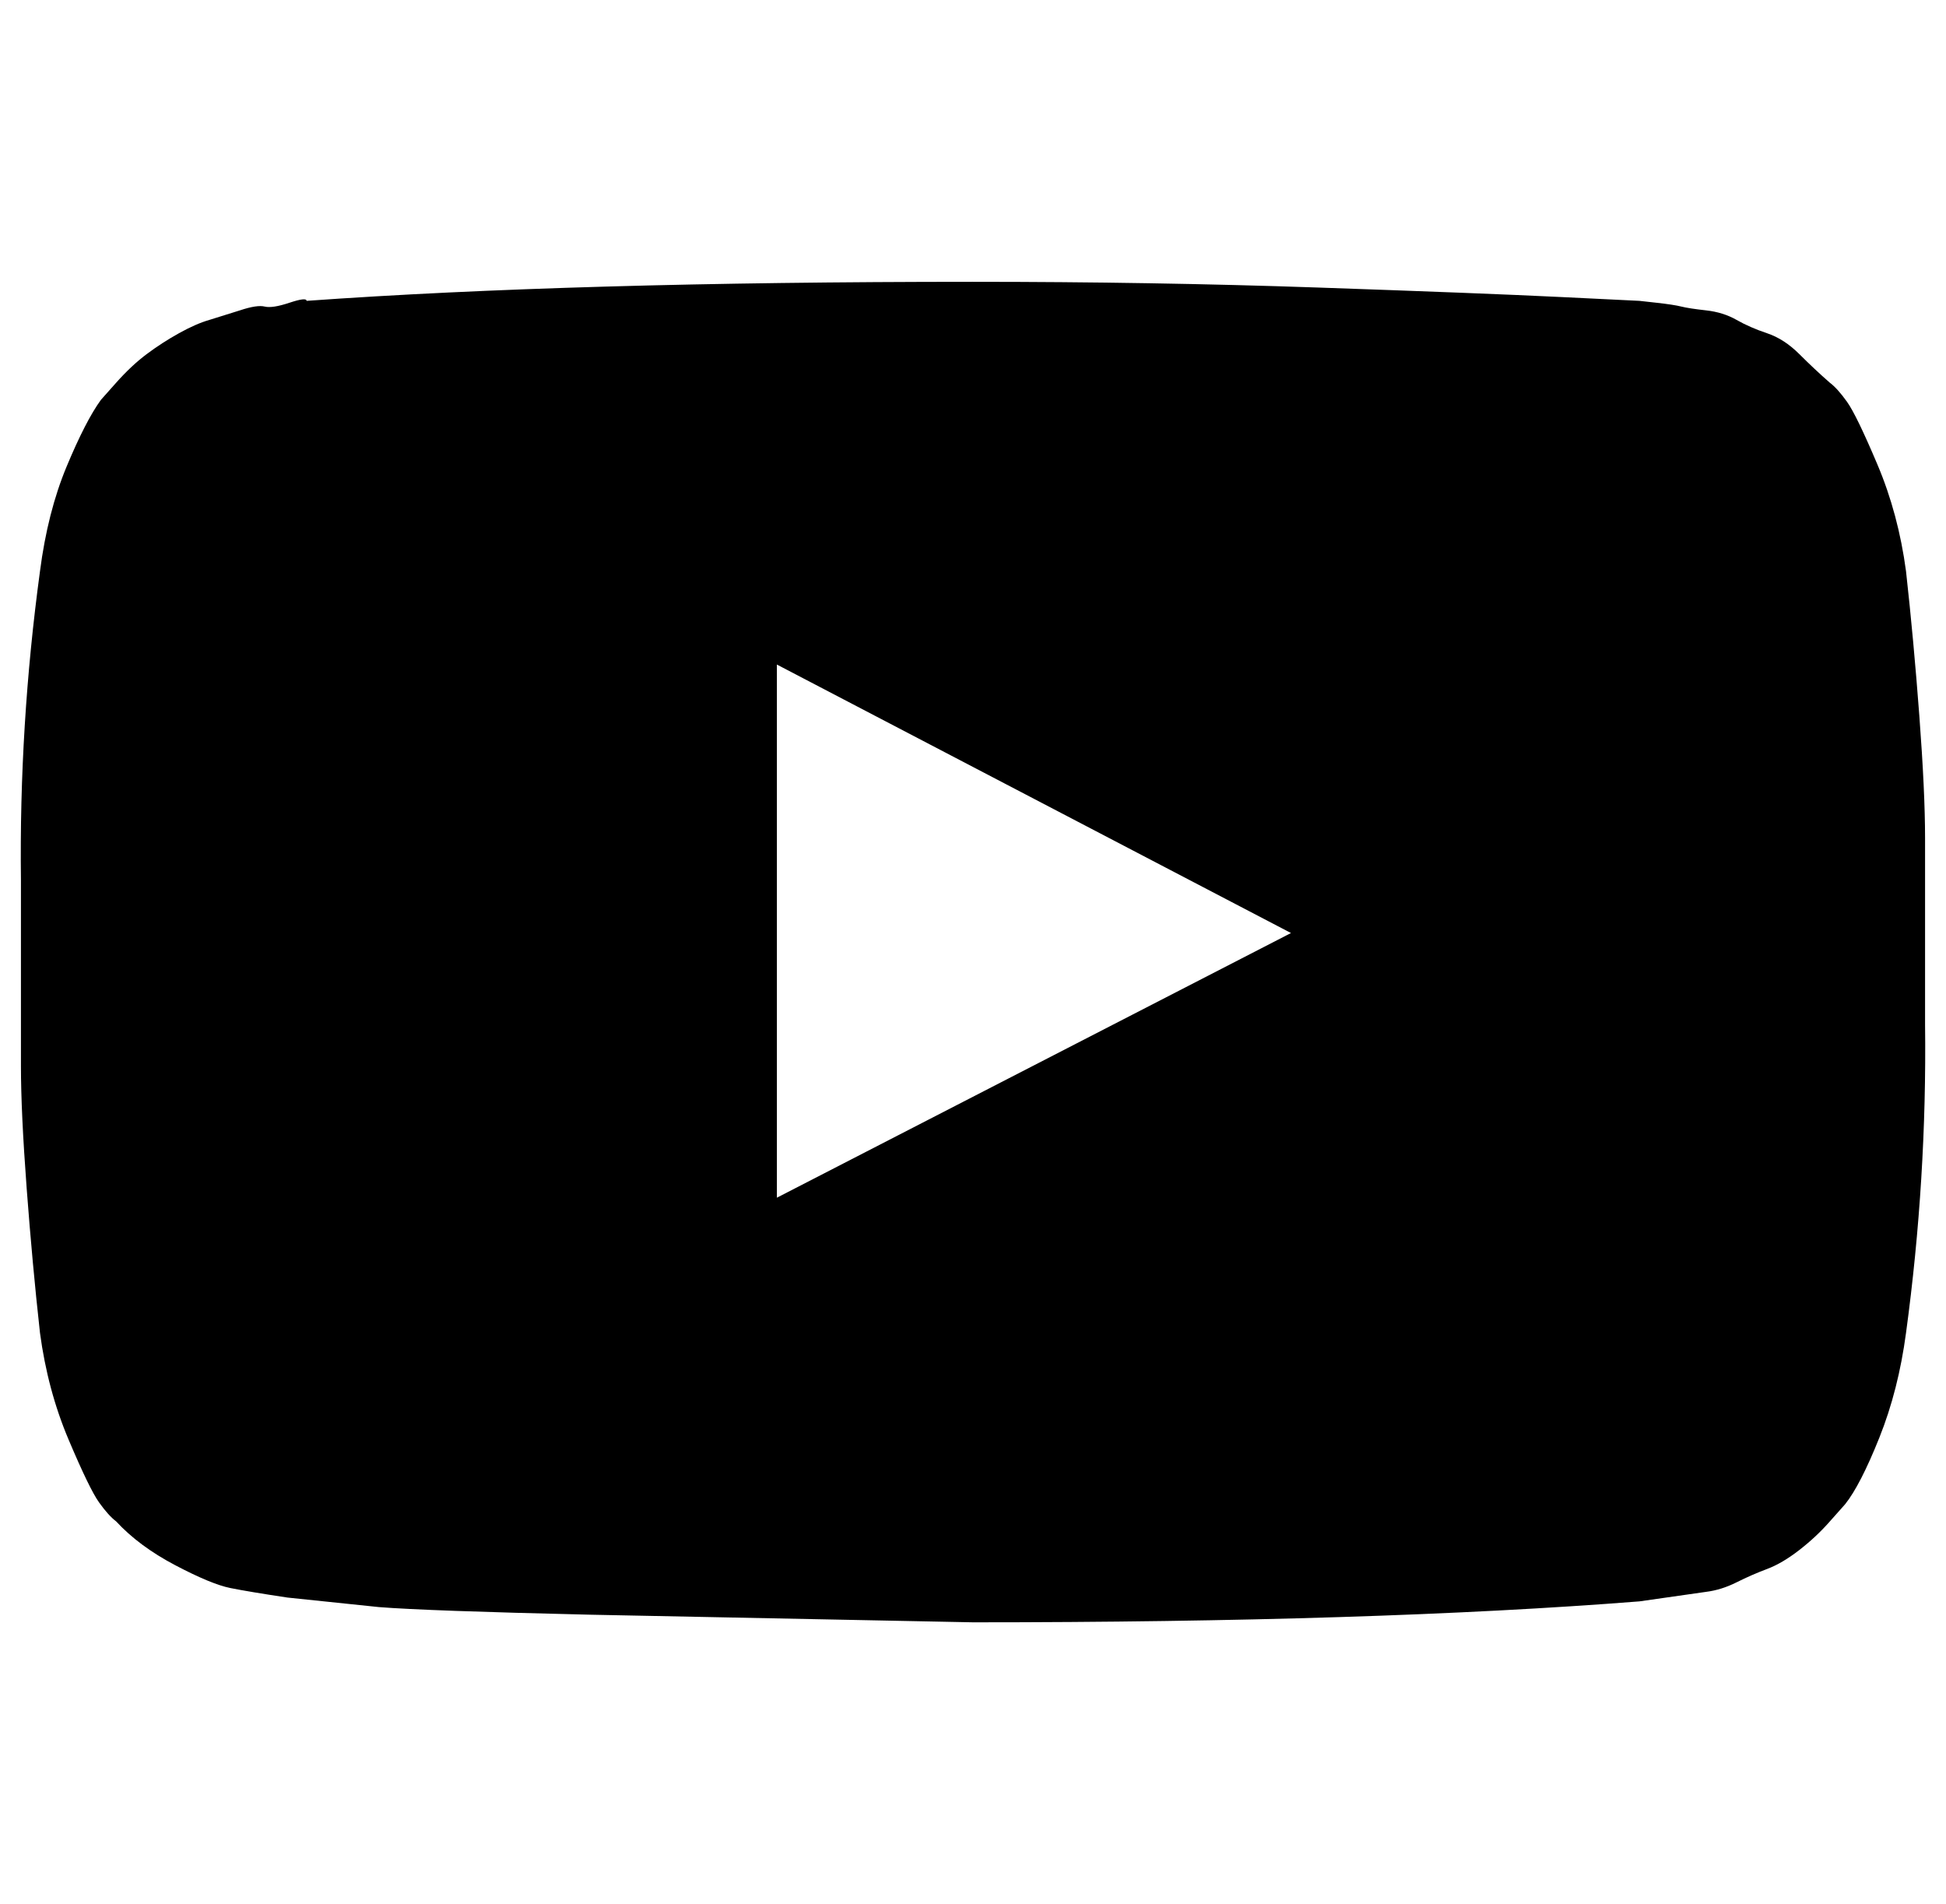 <?xml version="1.0" standalone="no"?>
<!DOCTYPE svg PUBLIC "-//W3C//DTD SVG 1.1//EN" "http://www.w3.org/Graphics/SVG/1.1/DTD/svg11.dtd" >
<svg xmlns="http://www.w3.org/2000/svg" xmlns:xlink="http://www.w3.org/1999/xlink" version="1.1" viewBox="-11 0 1022 1000">
   <path fill="currentColor"
d="M397 629l270 -139l-270 -141v280zM500 148q94 0 181 3t128 5l41 2l9 1q9 1 13 2t13 2t16 5t16 7t17 11t16 15q4 3 9 10t16 33t15 56q4 36 7 76t3 64v98q1 81 -10 162q-4 30 -14 55t-18 35l-8 9q-7 8 -16 15t-17 10t-16 7t-16 5l-35 5q-140 11 -350 11l-201 -4
q-86 -2 -111 -4l-48 -5q-20 -3 -30 -5t-29 -12t-31 -23q-4 -3 -9 -10t-16 -33t-15 -56q-4 -36 -7 -76t-3 -64v-98q-1 -81 10 -162q4 -31 14 -55t18 -35l8 -9q8 -9 16 -15t17 -11t16 -7l16 -5q9 -3 13 -2t13 -2t9 -1q140 -10 350 -10z" />
</svg>
